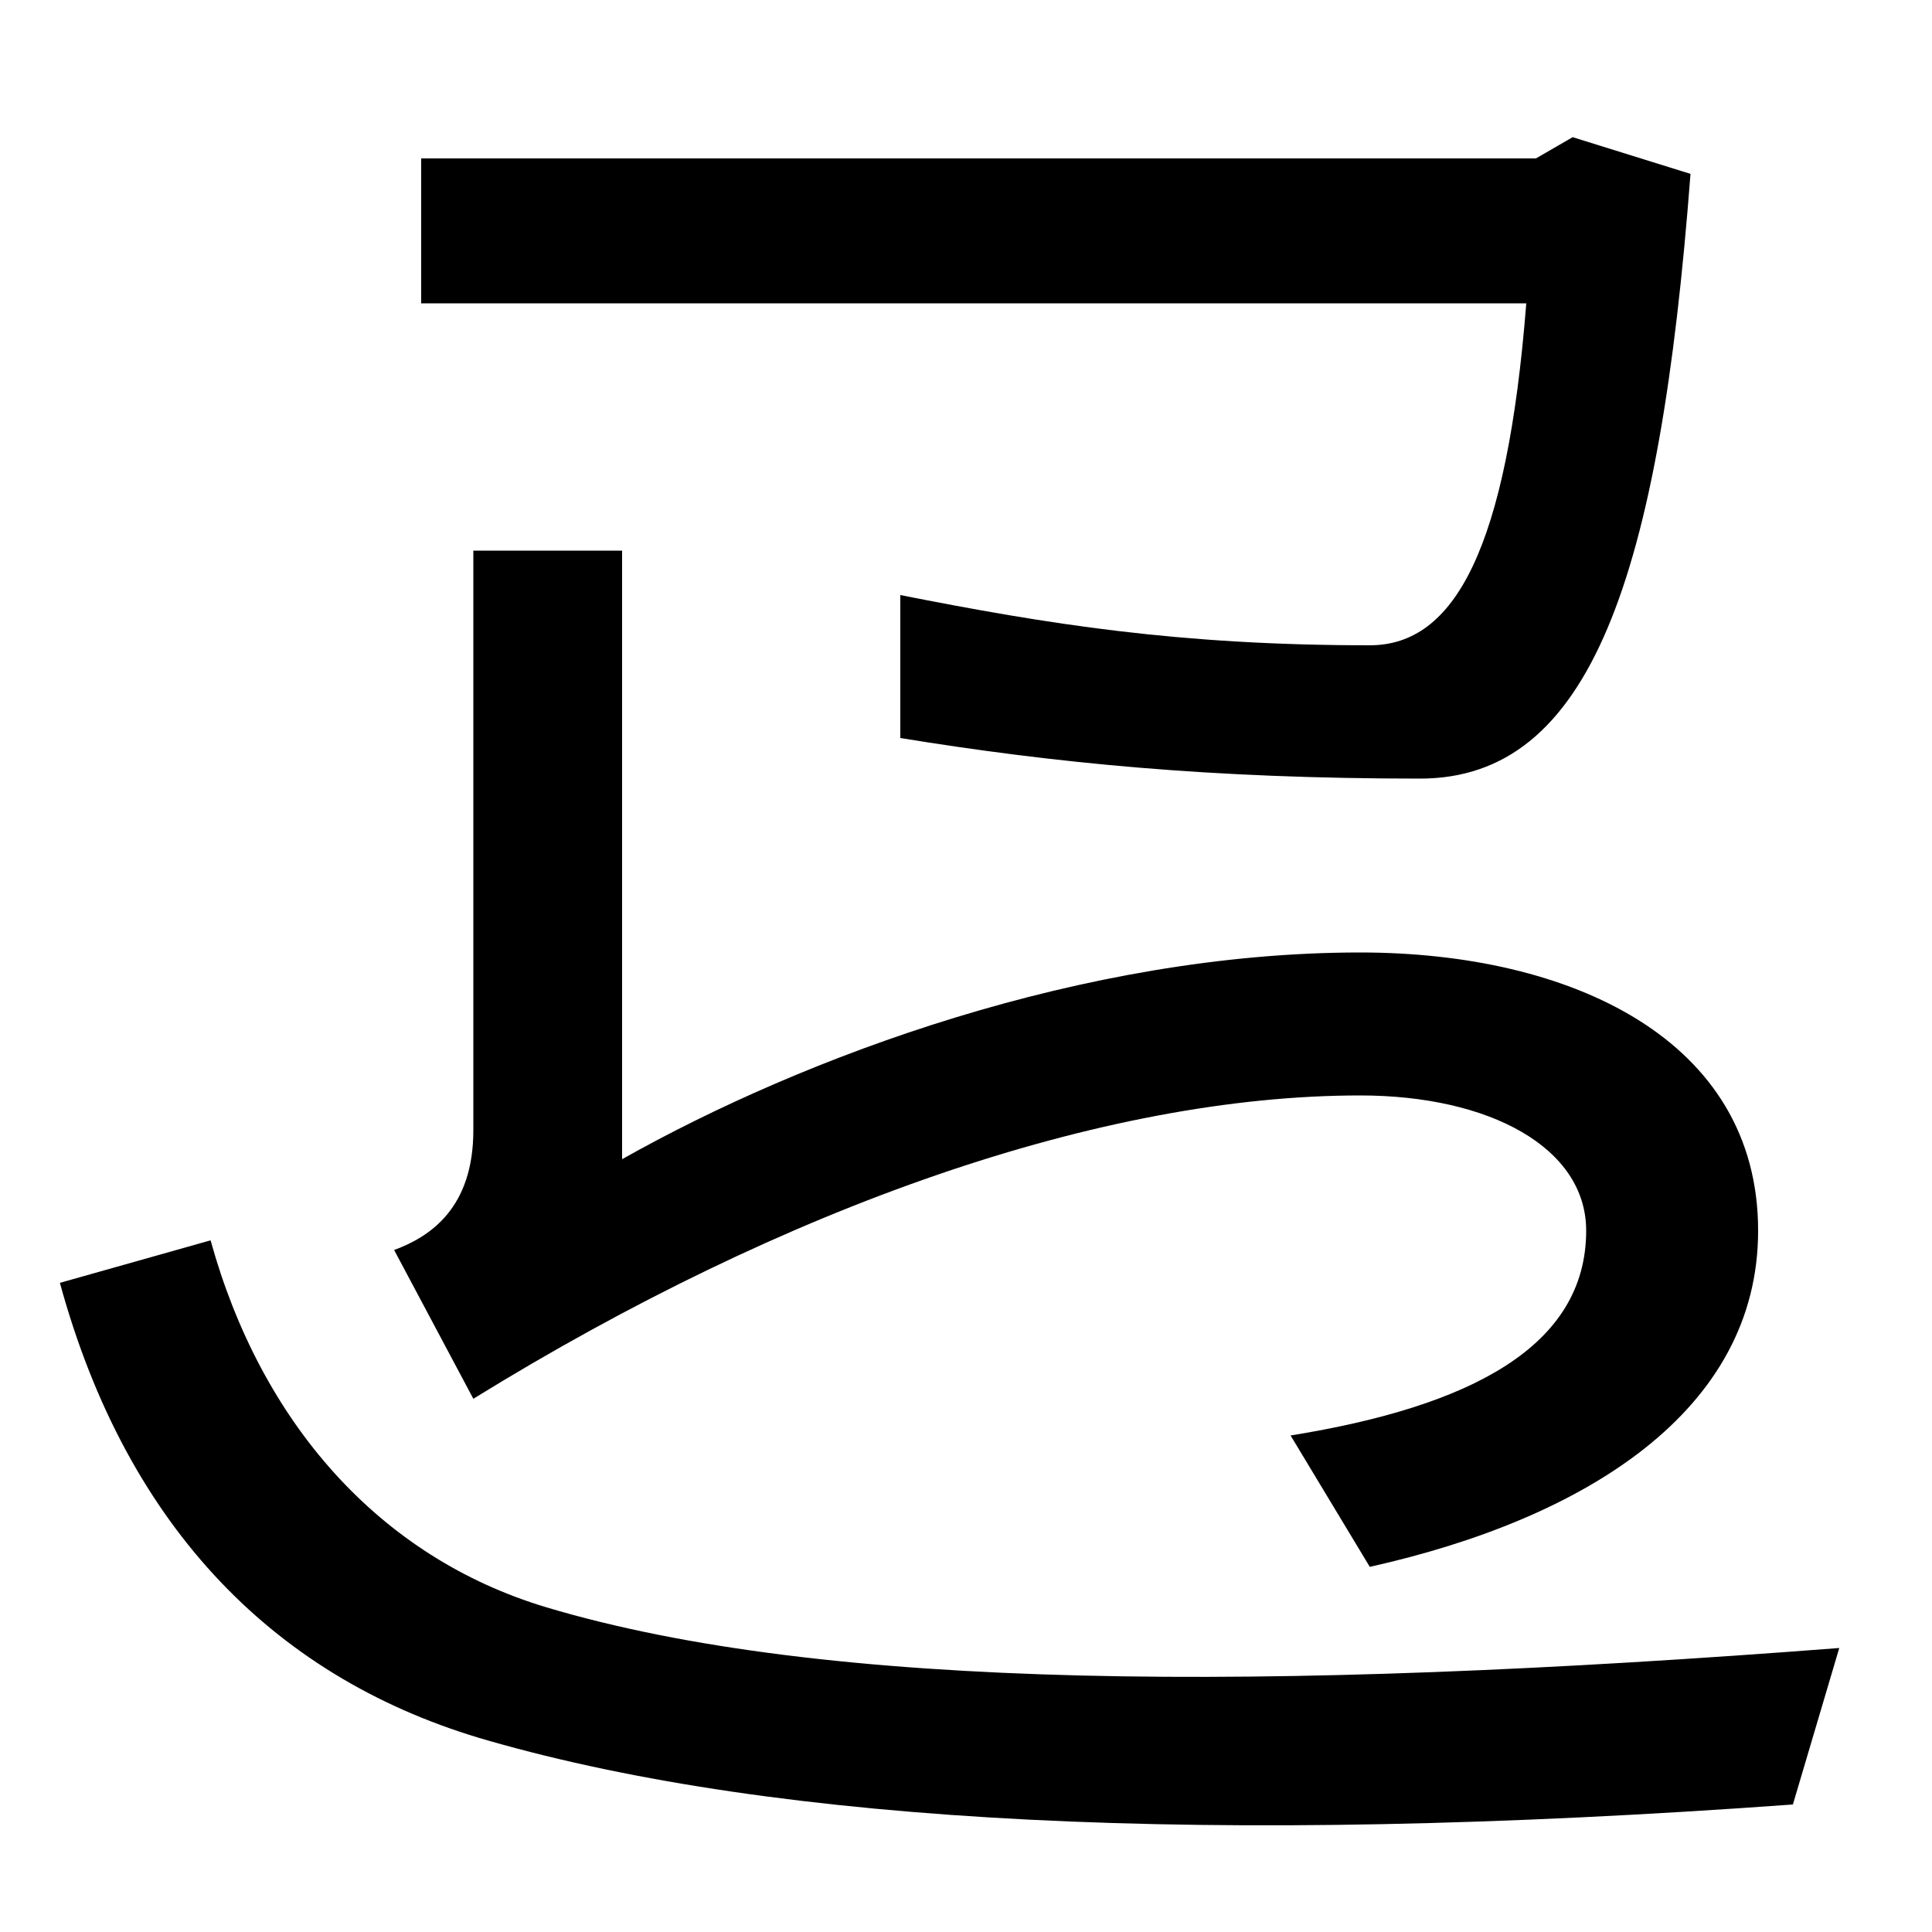 <svg xmlns="http://www.w3.org/2000/svg" width="1000" height="1000"><path d="M735 477C823 477 859 580 875 790L814 809L795 798H218V723H790C780 596 753 546 709 546C610 546 542 557 466 572V498C546 485 627 477 735 477ZM928 -54 952 27C654 4 427 5 283 48C196 74 135 144 109 238L31 216C66 88 144 10 253 -21C403 -64 625 -76 928 -54ZM204 233 245 156C407 256 571 313 704 313C771 313 821 286 821 243C821 183 761 152 668 137L709 69C821 94 910 150 910 243C910 342 813 387 704 387C561 387 416 333 322 280V595H245V295C245 255 223 240 204 233Z" transform="translate(0, 880) scale(1,-1)" /></svg>